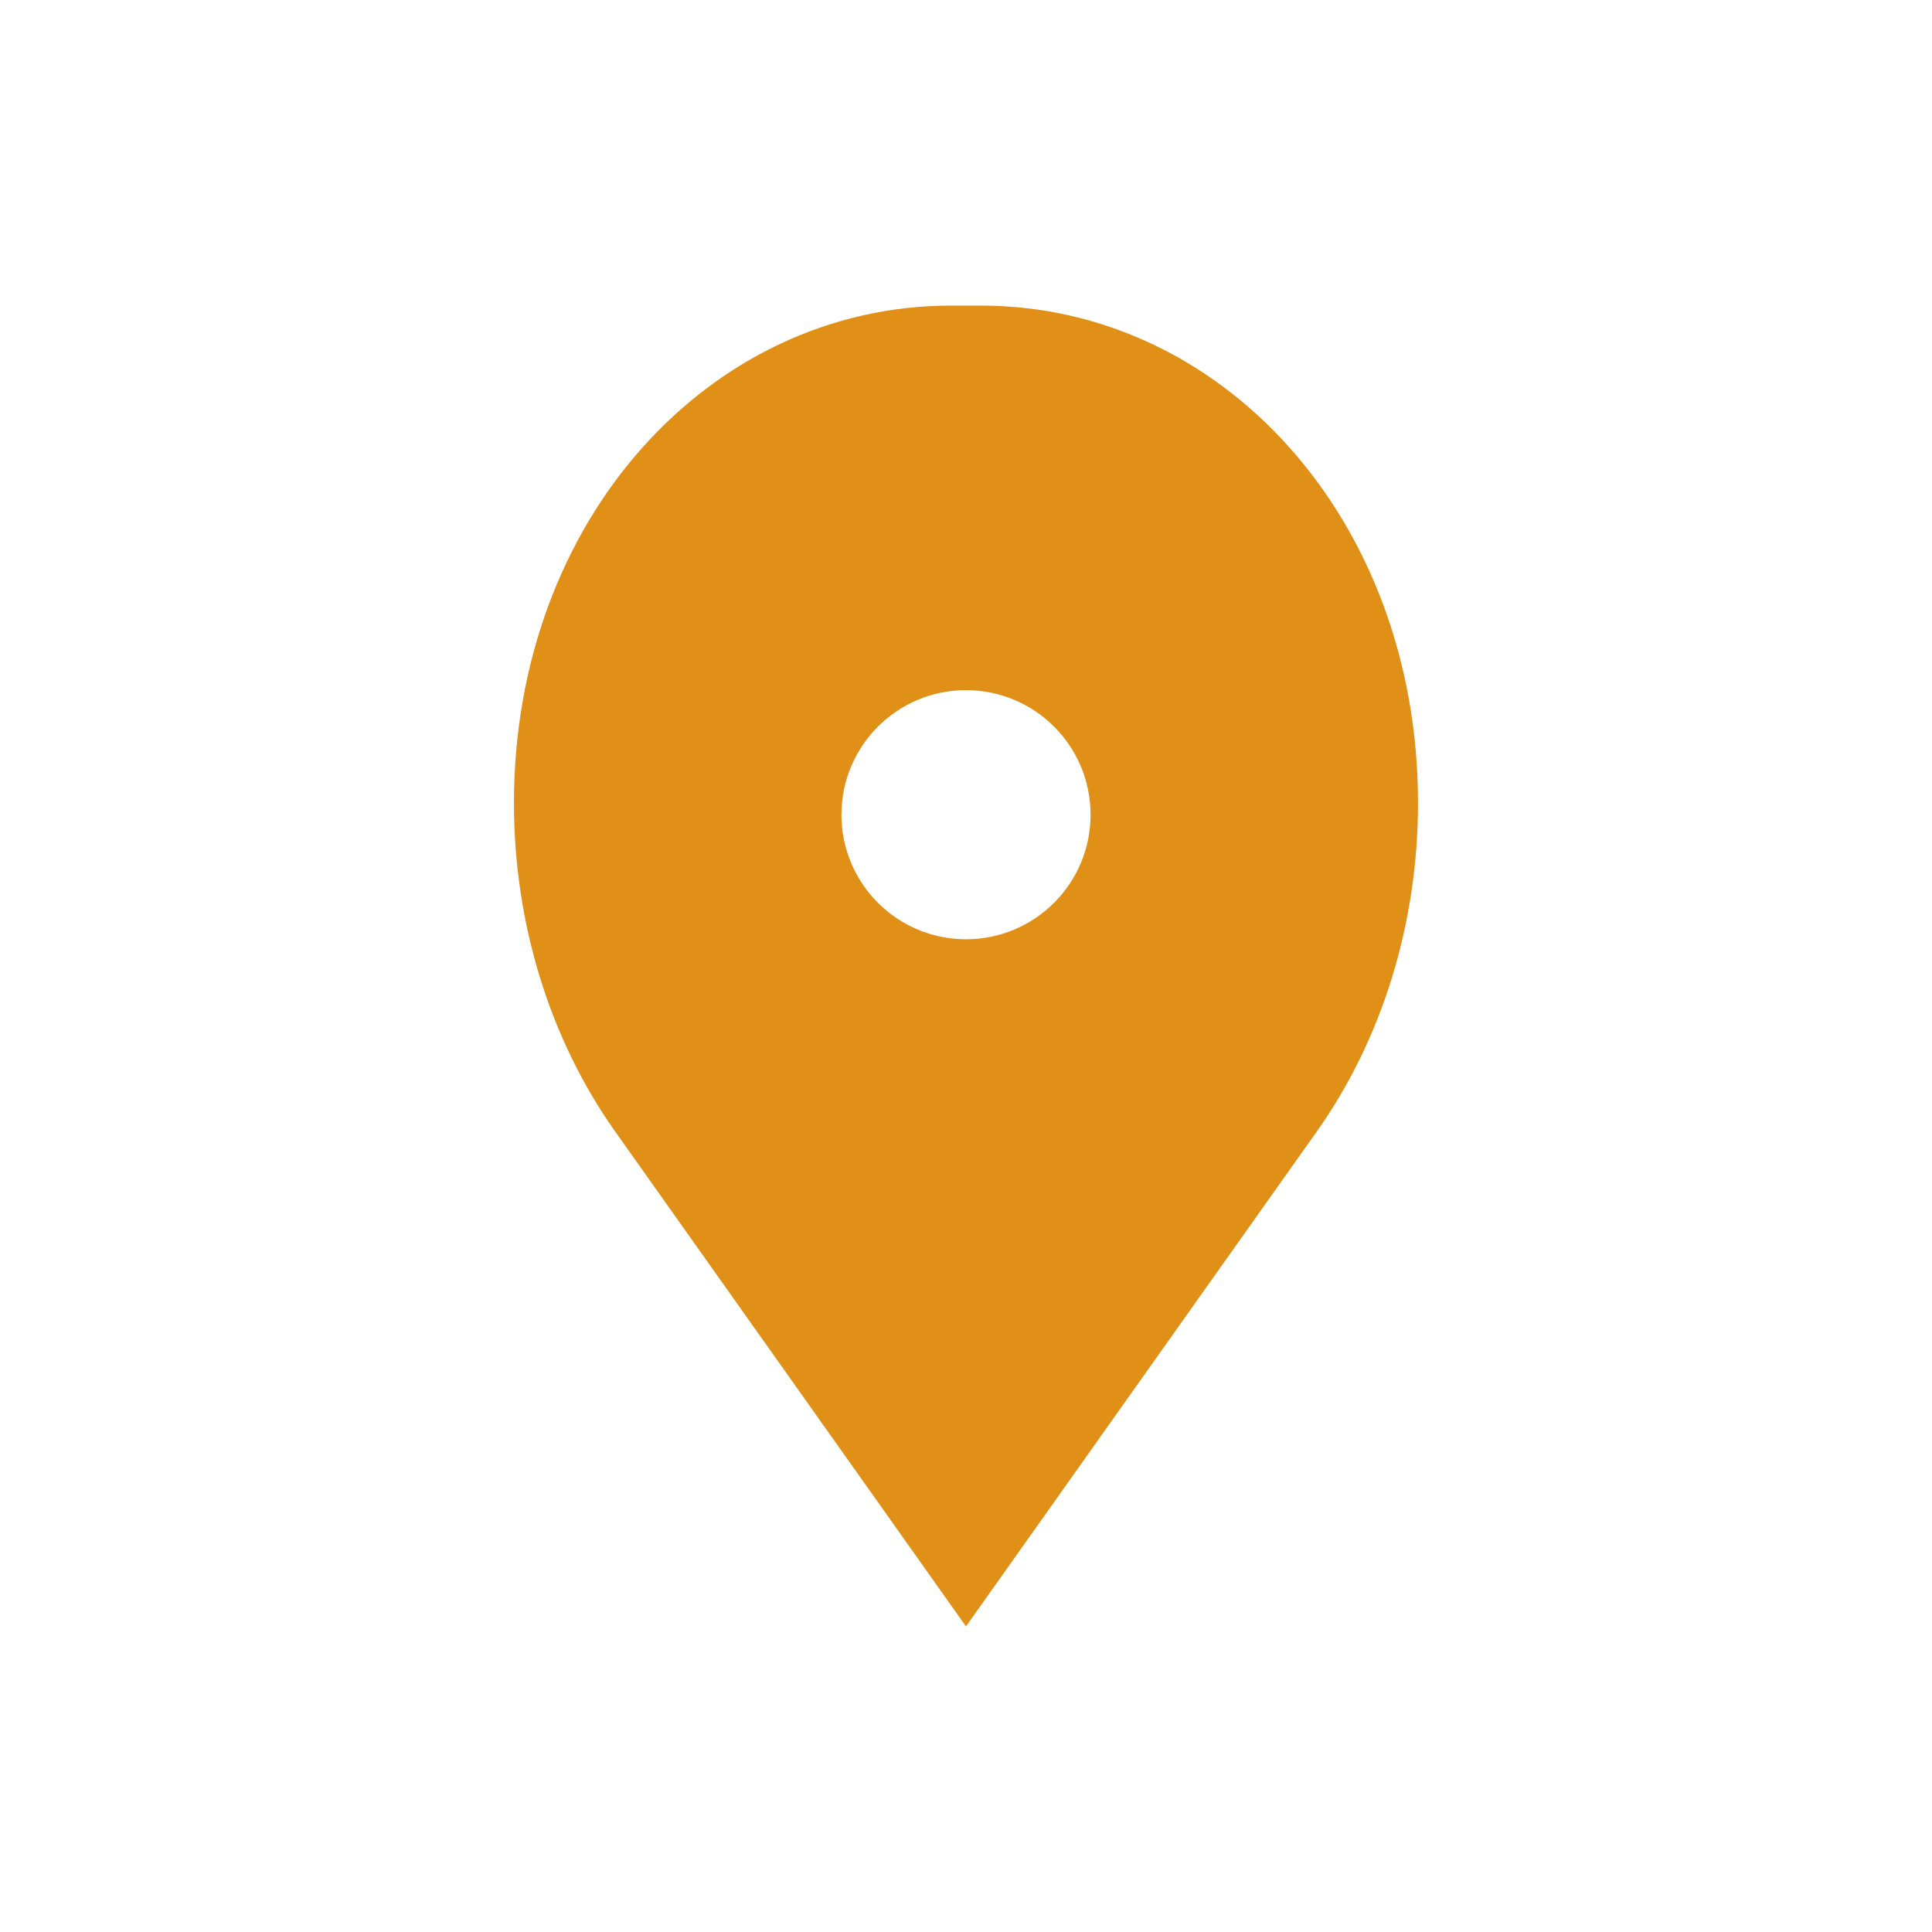 <?xml version="1.0" encoding="UTF-8"?>
<svg id="uuid-aad3807f-cb00-4116-8b3f-9fb46d1c8bfc" data-name="レイヤー 2" xmlns="http://www.w3.org/2000/svg" viewBox="0 0 55 55">
  <defs>
    <style>
      .uuid-352dab5f-c084-4be7-b7cb-6be6f255c24f {
        fill: none;
      }

      .uuid-40ee5970-38fd-49b7-aa4a-6a9ada03a598 {
        fill: #e09017;
      }
    </style>
  </defs>
  <g id="uuid-a5429770-64af-452e-aa9c-42490bc19353" data-name="レイヤー 1">
    <g>
      <path class="uuid-40ee5970-38fd-49b7-aa4a-6a9ada03a598" d="m27.5,46.299l9.989-14.091c1.86-2.625,2.879-5.931,2.879-9.345,0-8.068-5.572-14.163-12.445-14.163h-.847c-6.873,0-12.445,6.094-12.445,14.163,0,3.415,1.019,6.721,2.879,9.345l9.989,14.091Zm0-26.652c1.958,0,3.546,1.587,3.546,3.546s-1.588,3.546-3.546,3.546c-1.958,0-3.546-1.588-3.546-3.546s1.588-3.546,3.546-3.546Z"/>
      <rect class="uuid-352dab5f-c084-4be7-b7cb-6be6f255c24f" width="55" height="55"/>
    </g>
  </g>
</svg>